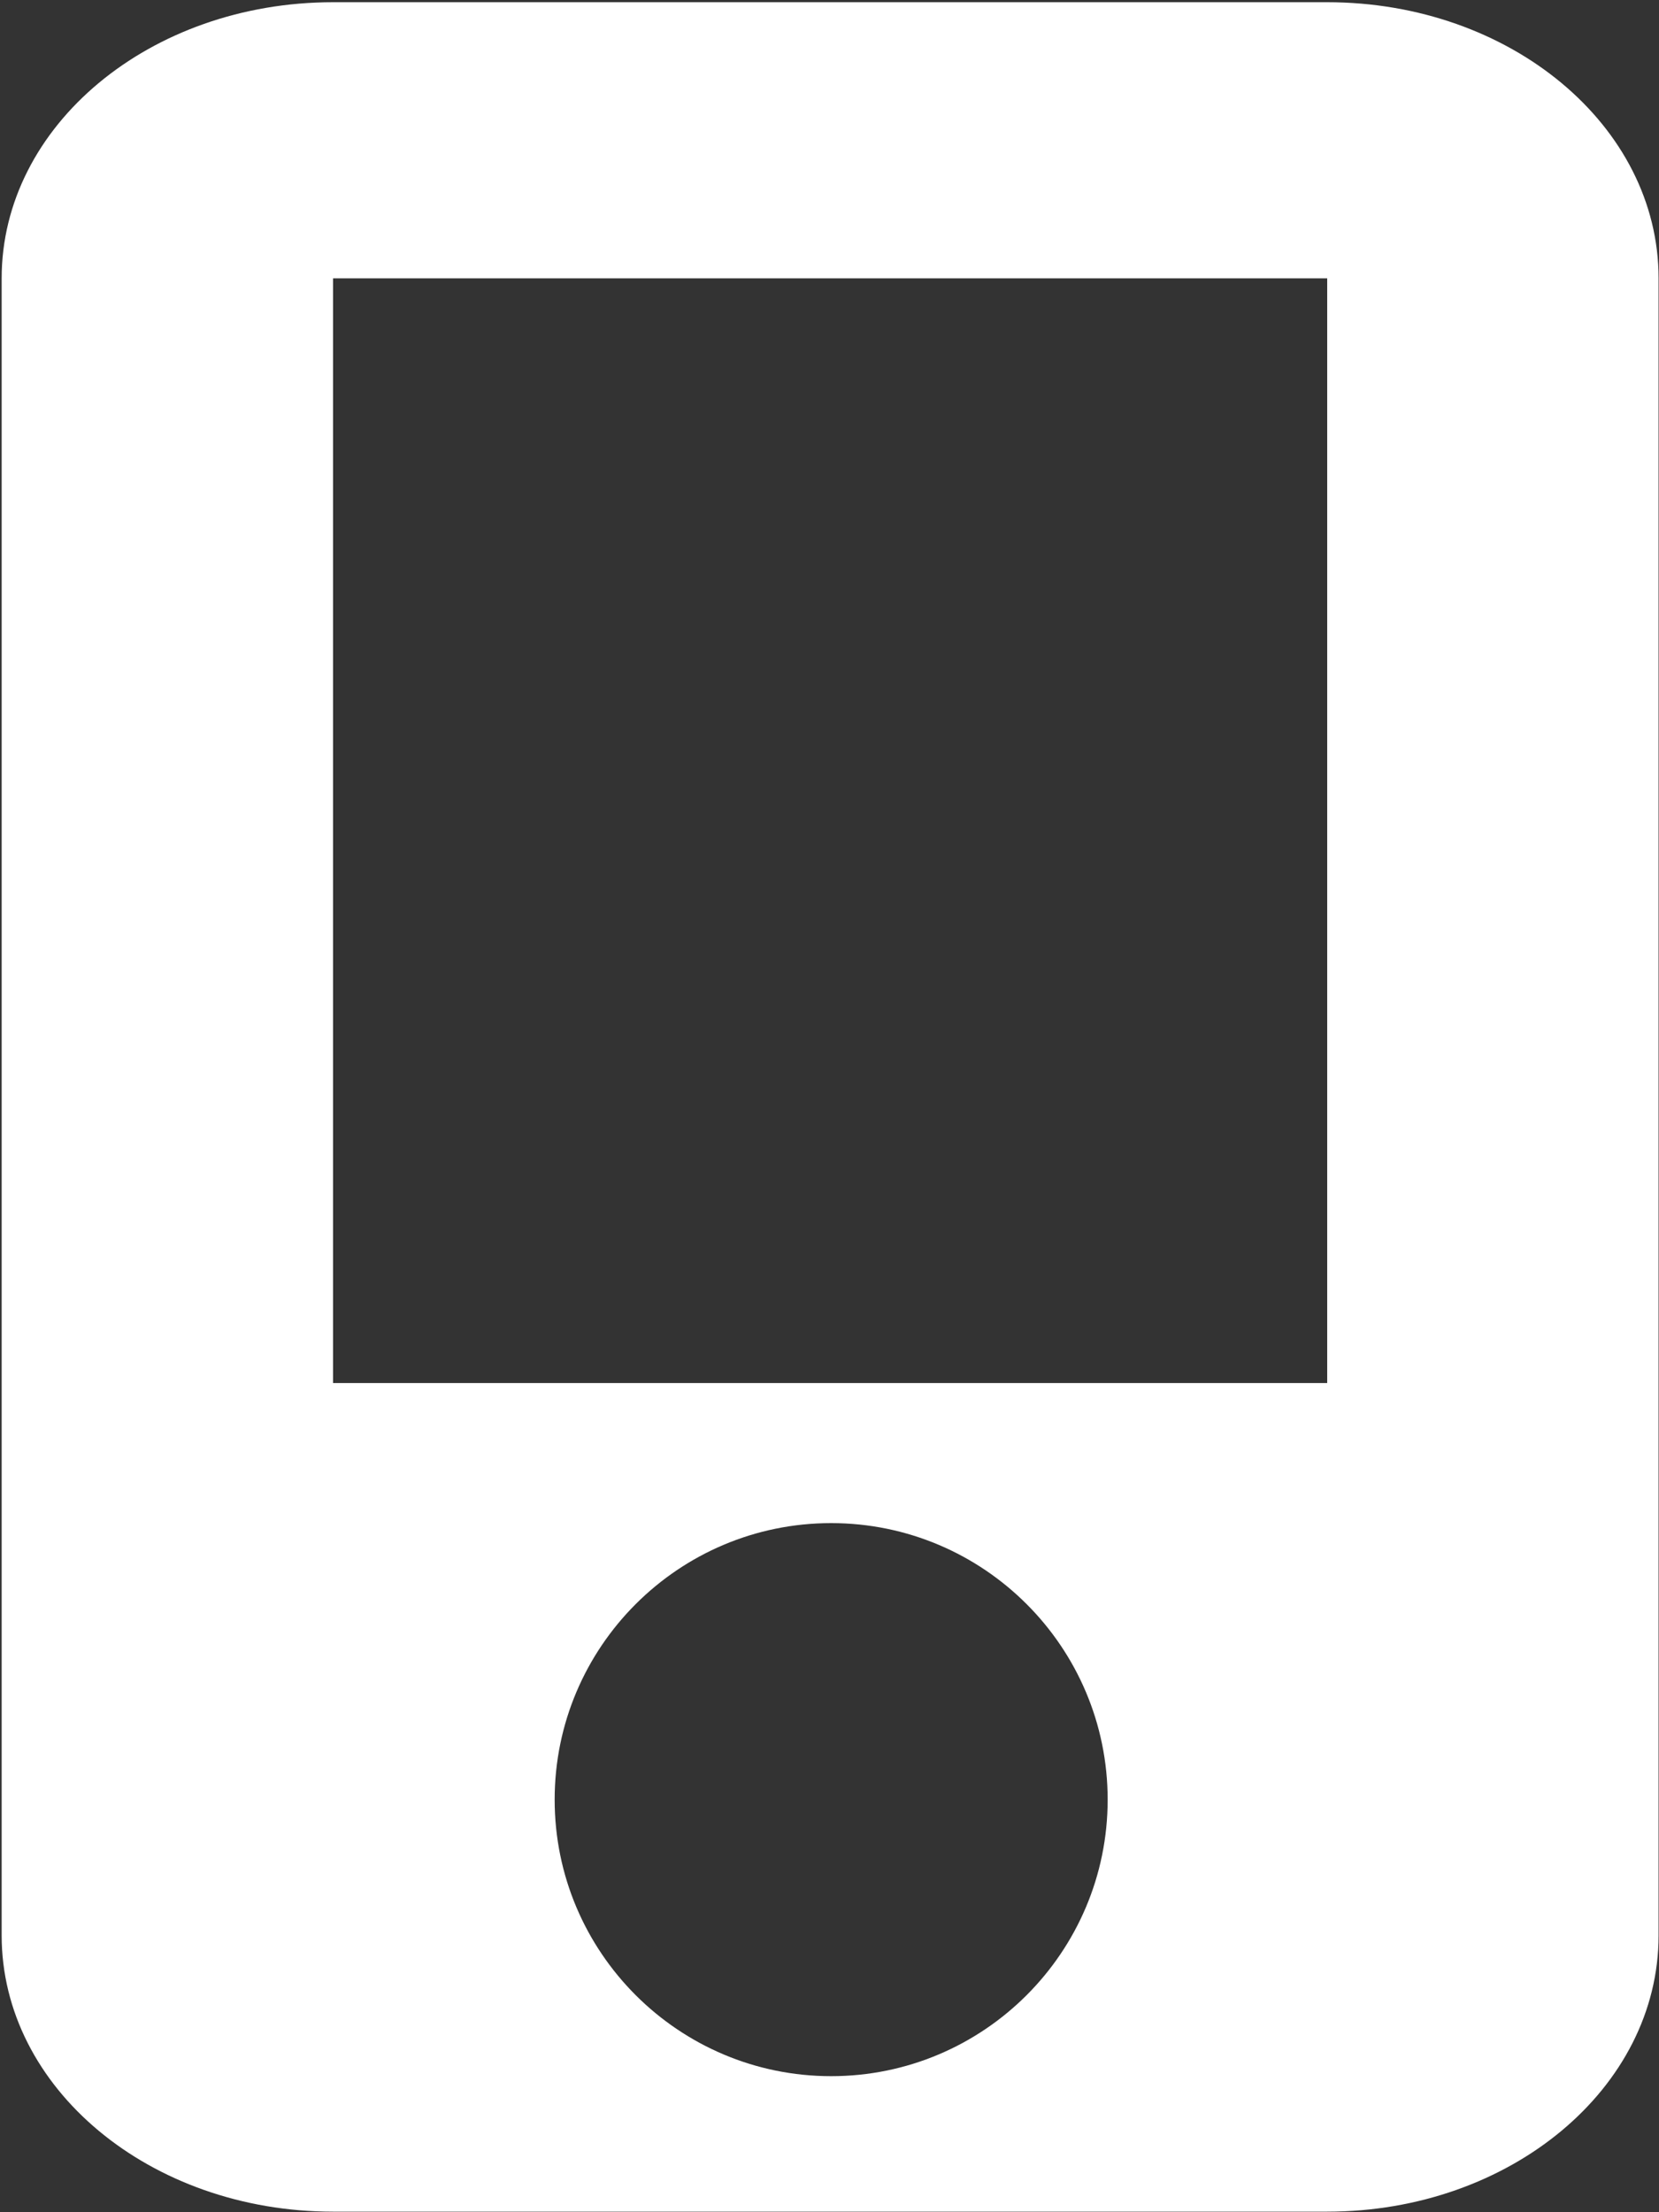 <?xml version="1.0" encoding="UTF-8"?>
<svg width="12px" height="16px" viewBox="0 0 12 16" version="1.1" xmlns="http://www.w3.org/2000/svg" xmlns:xlink="http://www.w3.org/1999/xlink">
    <rect x="0" y="0" width="12" height="16" fill="#333333" stroke="none"/>
    <!-- Generator: Sketch 55 (78076) - https://sketchapp.com -->
    <title>Group</title>
    <desc>Created with Sketch.</desc>
    <g id="在线直播" stroke="none" stroke-width="1" fill="none" fill-rule="evenodd">
        <g id="回看播放页" transform="translate(-1111, -784)" fill="#FFFFFF" fill-rule="nonzero">
            <g id="Group-3" transform="translate(360, 243)">
                <g id="Group" transform="translate(751, 541)">
                    <path d="M9.6,15.996 L2.409,15.996 C1.085,15.996 0.012,15.102 0.012,13.998 L0.012,2.013 C0.012,0.909 1.085,0.016 2.409,0.016 L9.6,0.016 C10.924,0.016 11.997,0.909 11.997,2.013 L11.997,13.998 C11.997,15.102 10.924,15.996 9.6,15.996 Z M6.012,15.016 C7.116,15.016 8.012,14.12 8.012,13.016 C8.012,11.912 7.116,11.016 6.012,11.016 C4.908,11.016 4.012,11.912 4.012,13.016 C4.012,14.12 4.908,15.016 6.012,15.016 Z M9.6,2.013 L2.409,2.013 L2.409,10.003 L9.6,10.003 L9.6,2.013 Z" id="Shape"></path>
                </g>
            </g>
        </g>
    </g>
</svg>